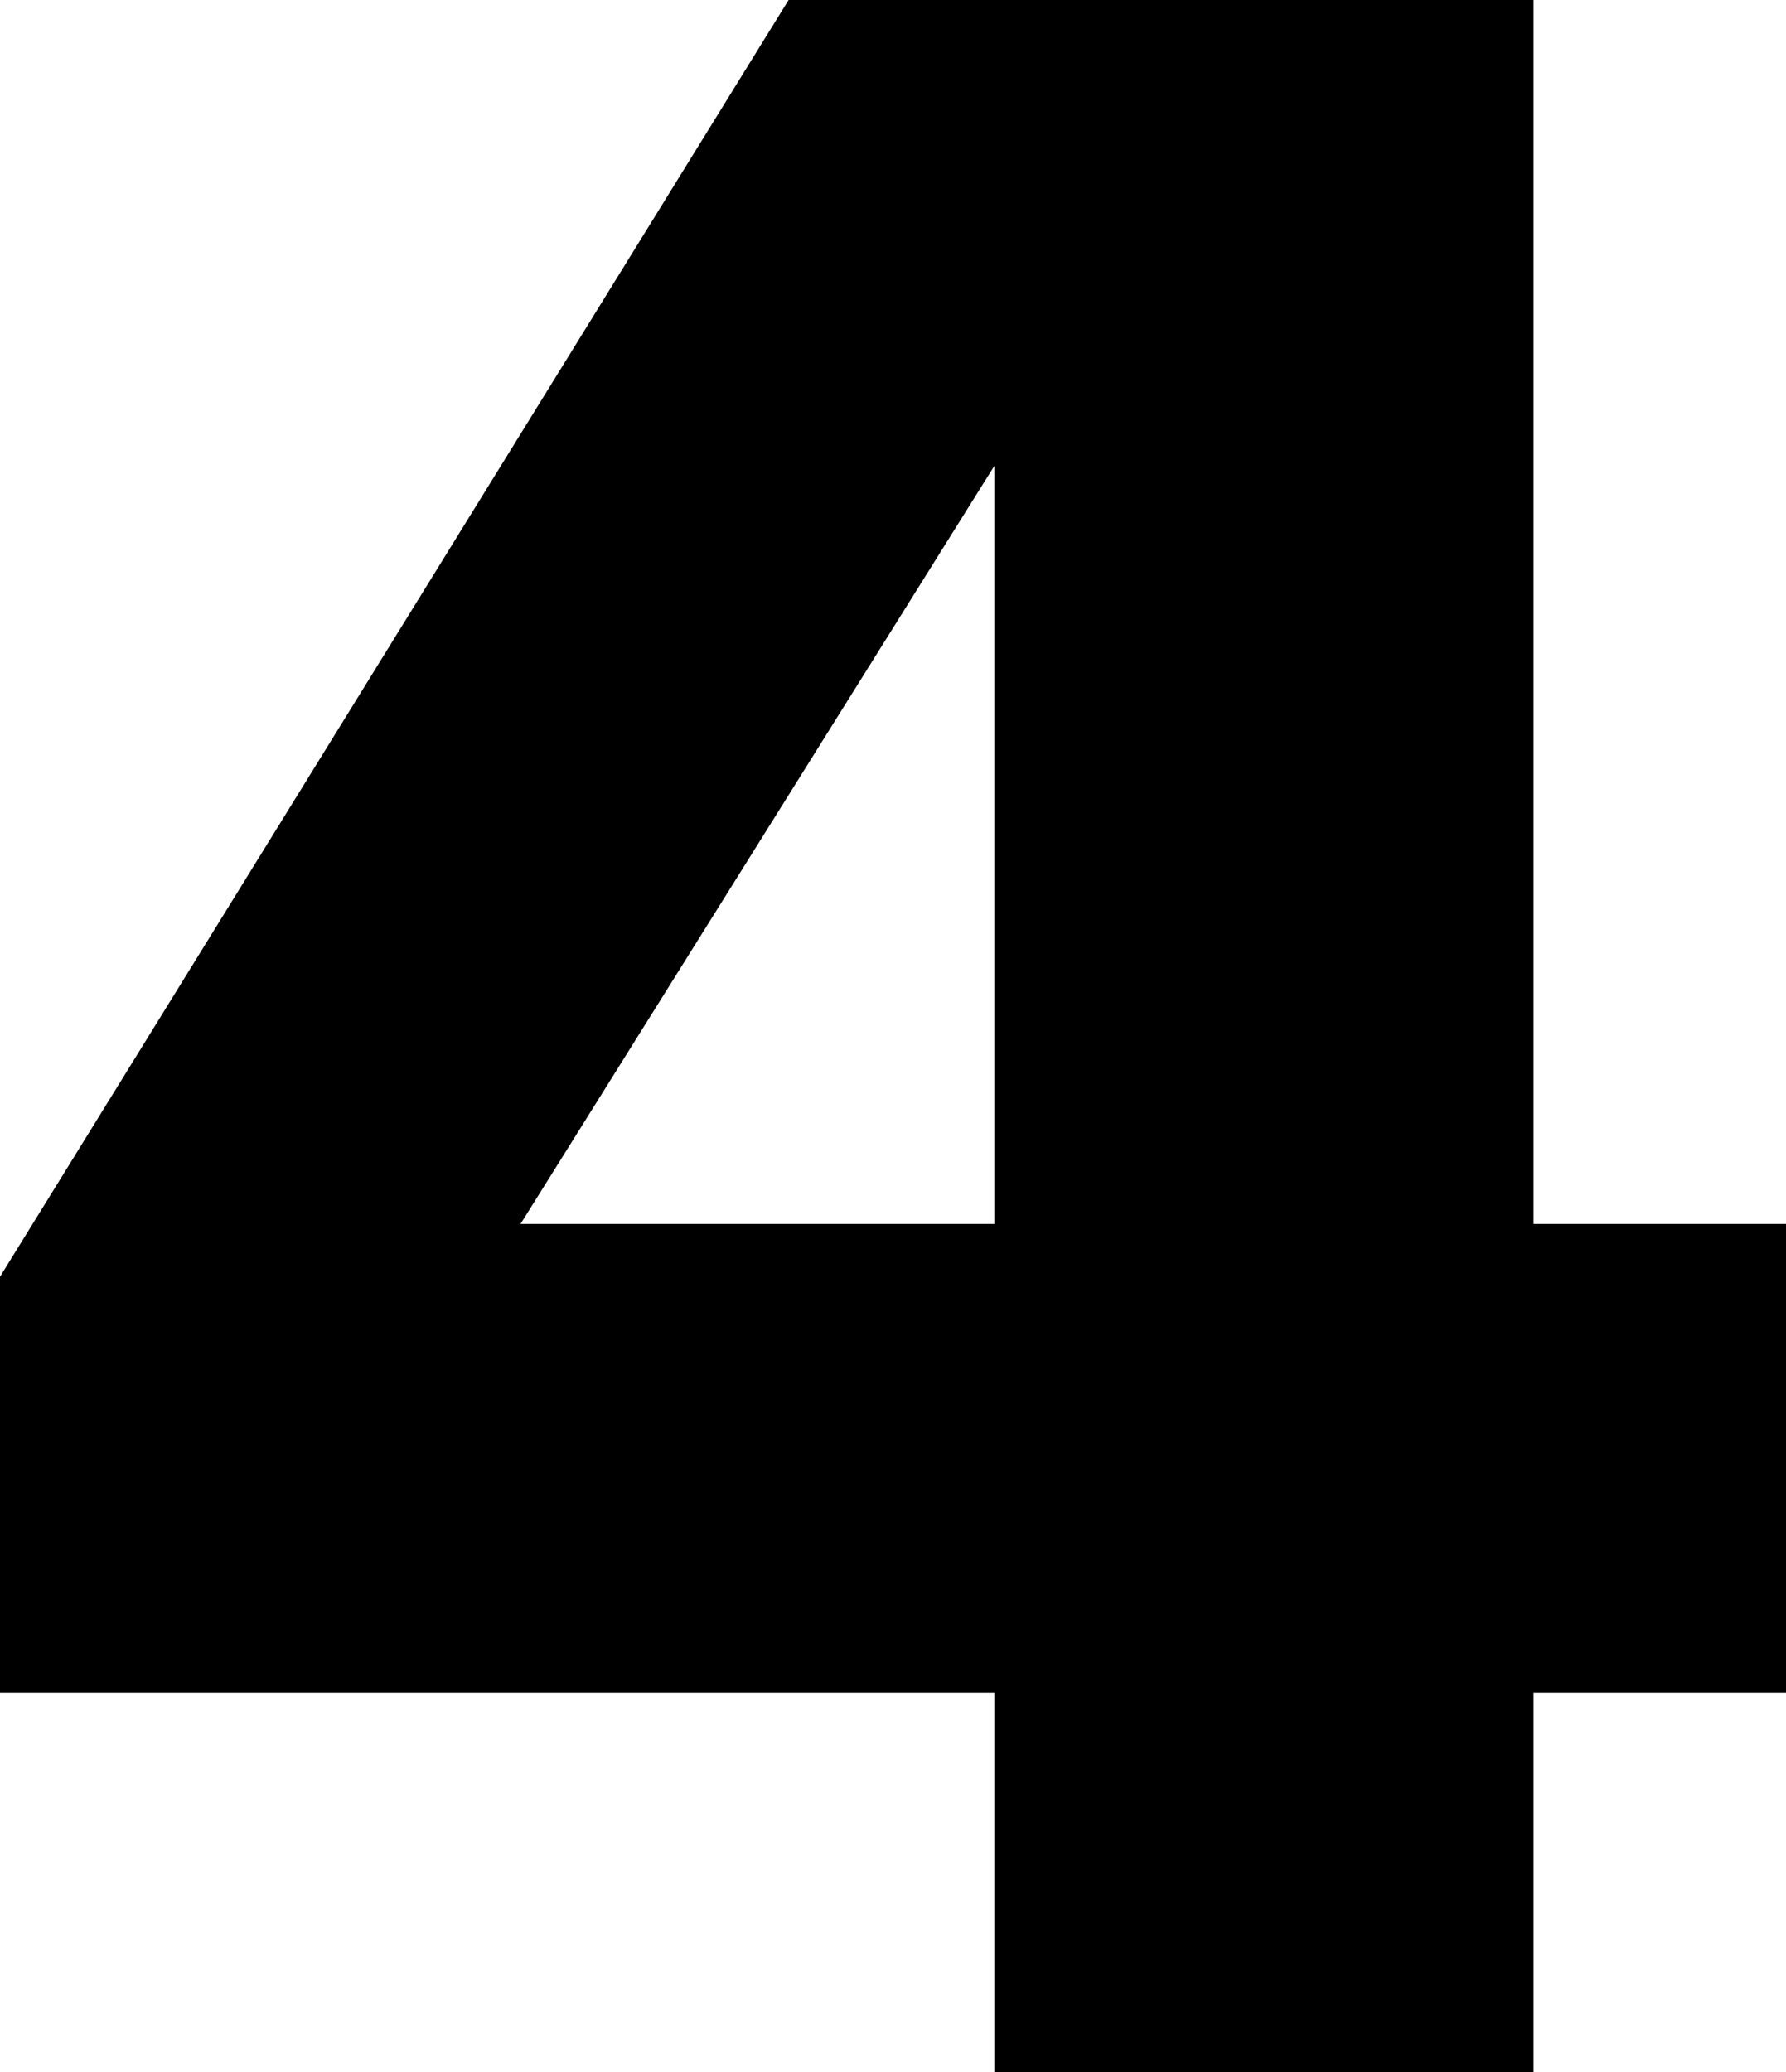 <svg width="175" height="203" viewBox="0 0 175 203" fill="none" xmlns="http://www.w3.org/2000/svg">
<path d="M150.262 203H97.426V165.87H0V125.087L77.269 0H150.262V119.913H175V165.87H150.262V203ZM97.426 119.913V45.652L51.004 119.913H97.426Z" fill="black"/>
</svg>
